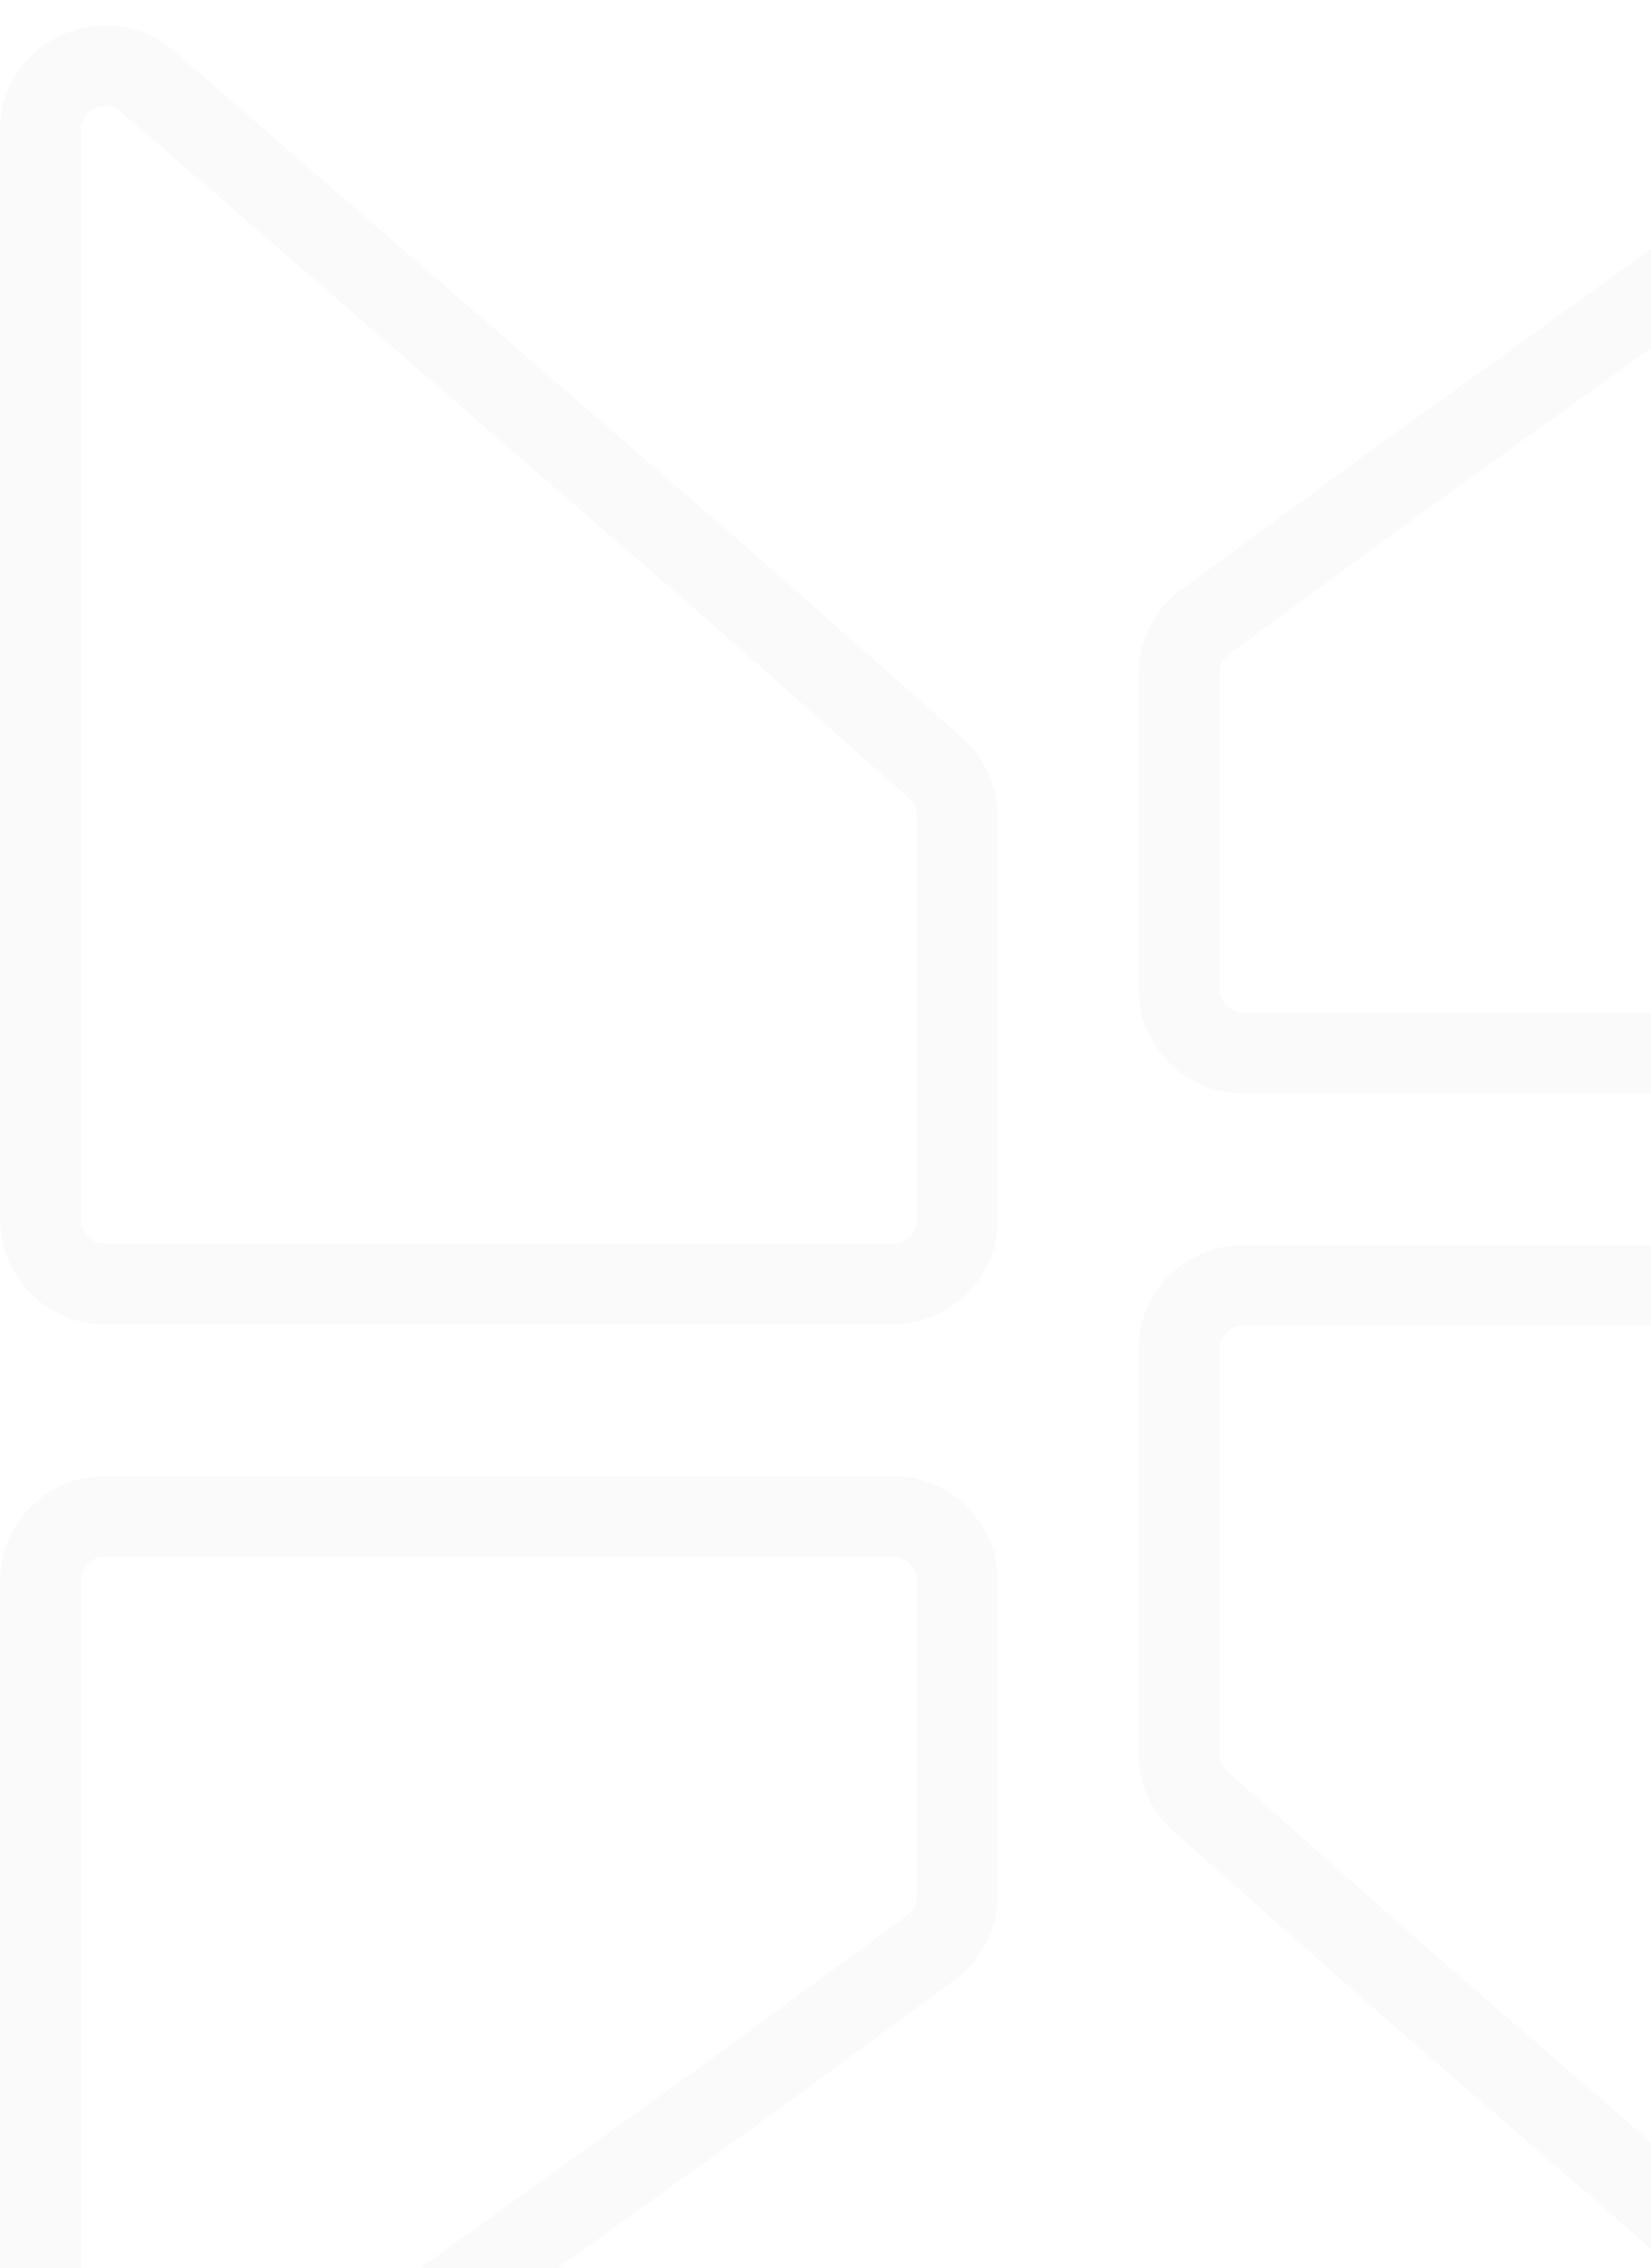 <svg xmlns="http://www.w3.org/2000/svg" width="541" height="743" viewBox="0 0 541 743" fill="none"><g opacity="0.15"><path d="M665.403 833.36C657.319 833.36 649.365 830.46 642.889 824.877L449.005 656.91L384.551 599.912C377.206 593.42 372.99 584.071 372.99 574.247V442.115C372.99 423.202 388.463 407.795 407.456 407.795H665.49C684.483 407.795 699.955 423.202 699.955 442.115V798.996C699.955 812.629 692.219 824.574 679.789 830.244C675.138 832.365 670.227 833.403 665.403 833.403V833.36ZM407.456 434.195C403.066 434.195 399.502 437.744 399.502 442.115V574.247C399.502 576.497 400.458 578.662 402.153 580.176L466.477 637.089L660.274 804.969C663.751 807.998 667.402 806.83 668.793 806.181C670.184 805.531 673.443 803.584 673.443 798.996V442.115C673.443 437.744 669.879 434.195 665.49 434.195H407.456Z" fill="#E0E0E0"></path><path d="M665.535 358.197H407.501C388.508 358.197 373.035 342.789 373.035 323.876V220.742C373.035 209.879 378.294 199.535 387.073 193.13L449.919 147.037L645.368 6.509C655.93 -1.065 669.664 -2.103 681.224 3.783C692.785 9.669 700 21.397 700 34.338V323.833C700 342.746 684.528 358.154 665.535 358.154V358.197ZM665.448 26.418C664.1 26.418 662.492 26.807 660.884 27.933L465.479 168.287L402.763 214.293C400.72 215.765 399.547 218.145 399.547 220.655V323.79C399.547 328.161 403.111 331.71 407.501 331.71H665.535C669.924 331.71 673.488 328.161 673.488 323.79V34.381C673.488 30.01 670.446 28.019 669.142 27.327C668.447 26.98 667.099 26.418 665.448 26.418Z" fill="#E0E0E0"></path><path d="M34.509 841.627C29.163 841.627 23.774 840.372 18.776 837.818C7.215 831.932 0 820.203 0 807.263V517.768C0 498.855 15.473 483.447 34.465 483.447H292.499C311.492 483.447 326.965 498.855 326.965 517.768V620.902C326.965 631.765 321.706 642.109 312.927 648.514L250.081 694.607L54.588 835.048C48.59 839.376 41.55 841.54 34.422 841.54L34.509 841.627ZM34.465 509.848C30.076 509.848 26.512 513.397 26.512 517.768V807.263C26.512 811.634 29.554 813.625 30.858 814.317C32.162 814.967 35.552 816.222 39.116 813.711L234.521 673.357L297.237 627.351C299.28 625.879 300.453 623.499 300.453 620.989V517.854C300.453 513.483 296.889 509.934 292.499 509.934H34.465V509.848Z" fill="#E0E0E0"></path><path d="M292.543 433.849H34.465C15.473 433.849 0 418.441 0 399.528V42.691C0 29.058 7.736 17.069 20.166 11.443C32.596 5.817 46.765 7.851 57.066 16.767L250.95 184.733L315.404 241.732C322.749 248.267 326.965 257.616 326.965 267.397V399.528C326.965 418.441 311.492 433.849 292.499 433.849H292.543ZM34.596 34.727C33.118 34.727 31.858 35.16 31.162 35.463C29.771 36.112 26.512 38.06 26.512 42.648V399.528C26.512 403.9 30.076 407.449 34.465 407.449H292.499C296.889 407.449 300.453 403.9 300.453 399.528V267.397C300.453 265.146 299.497 262.982 297.802 261.468L233.478 204.555L39.681 36.718C37.899 35.203 36.117 34.727 34.596 34.727Z" fill="#E0E0E0"></path></g></svg>
